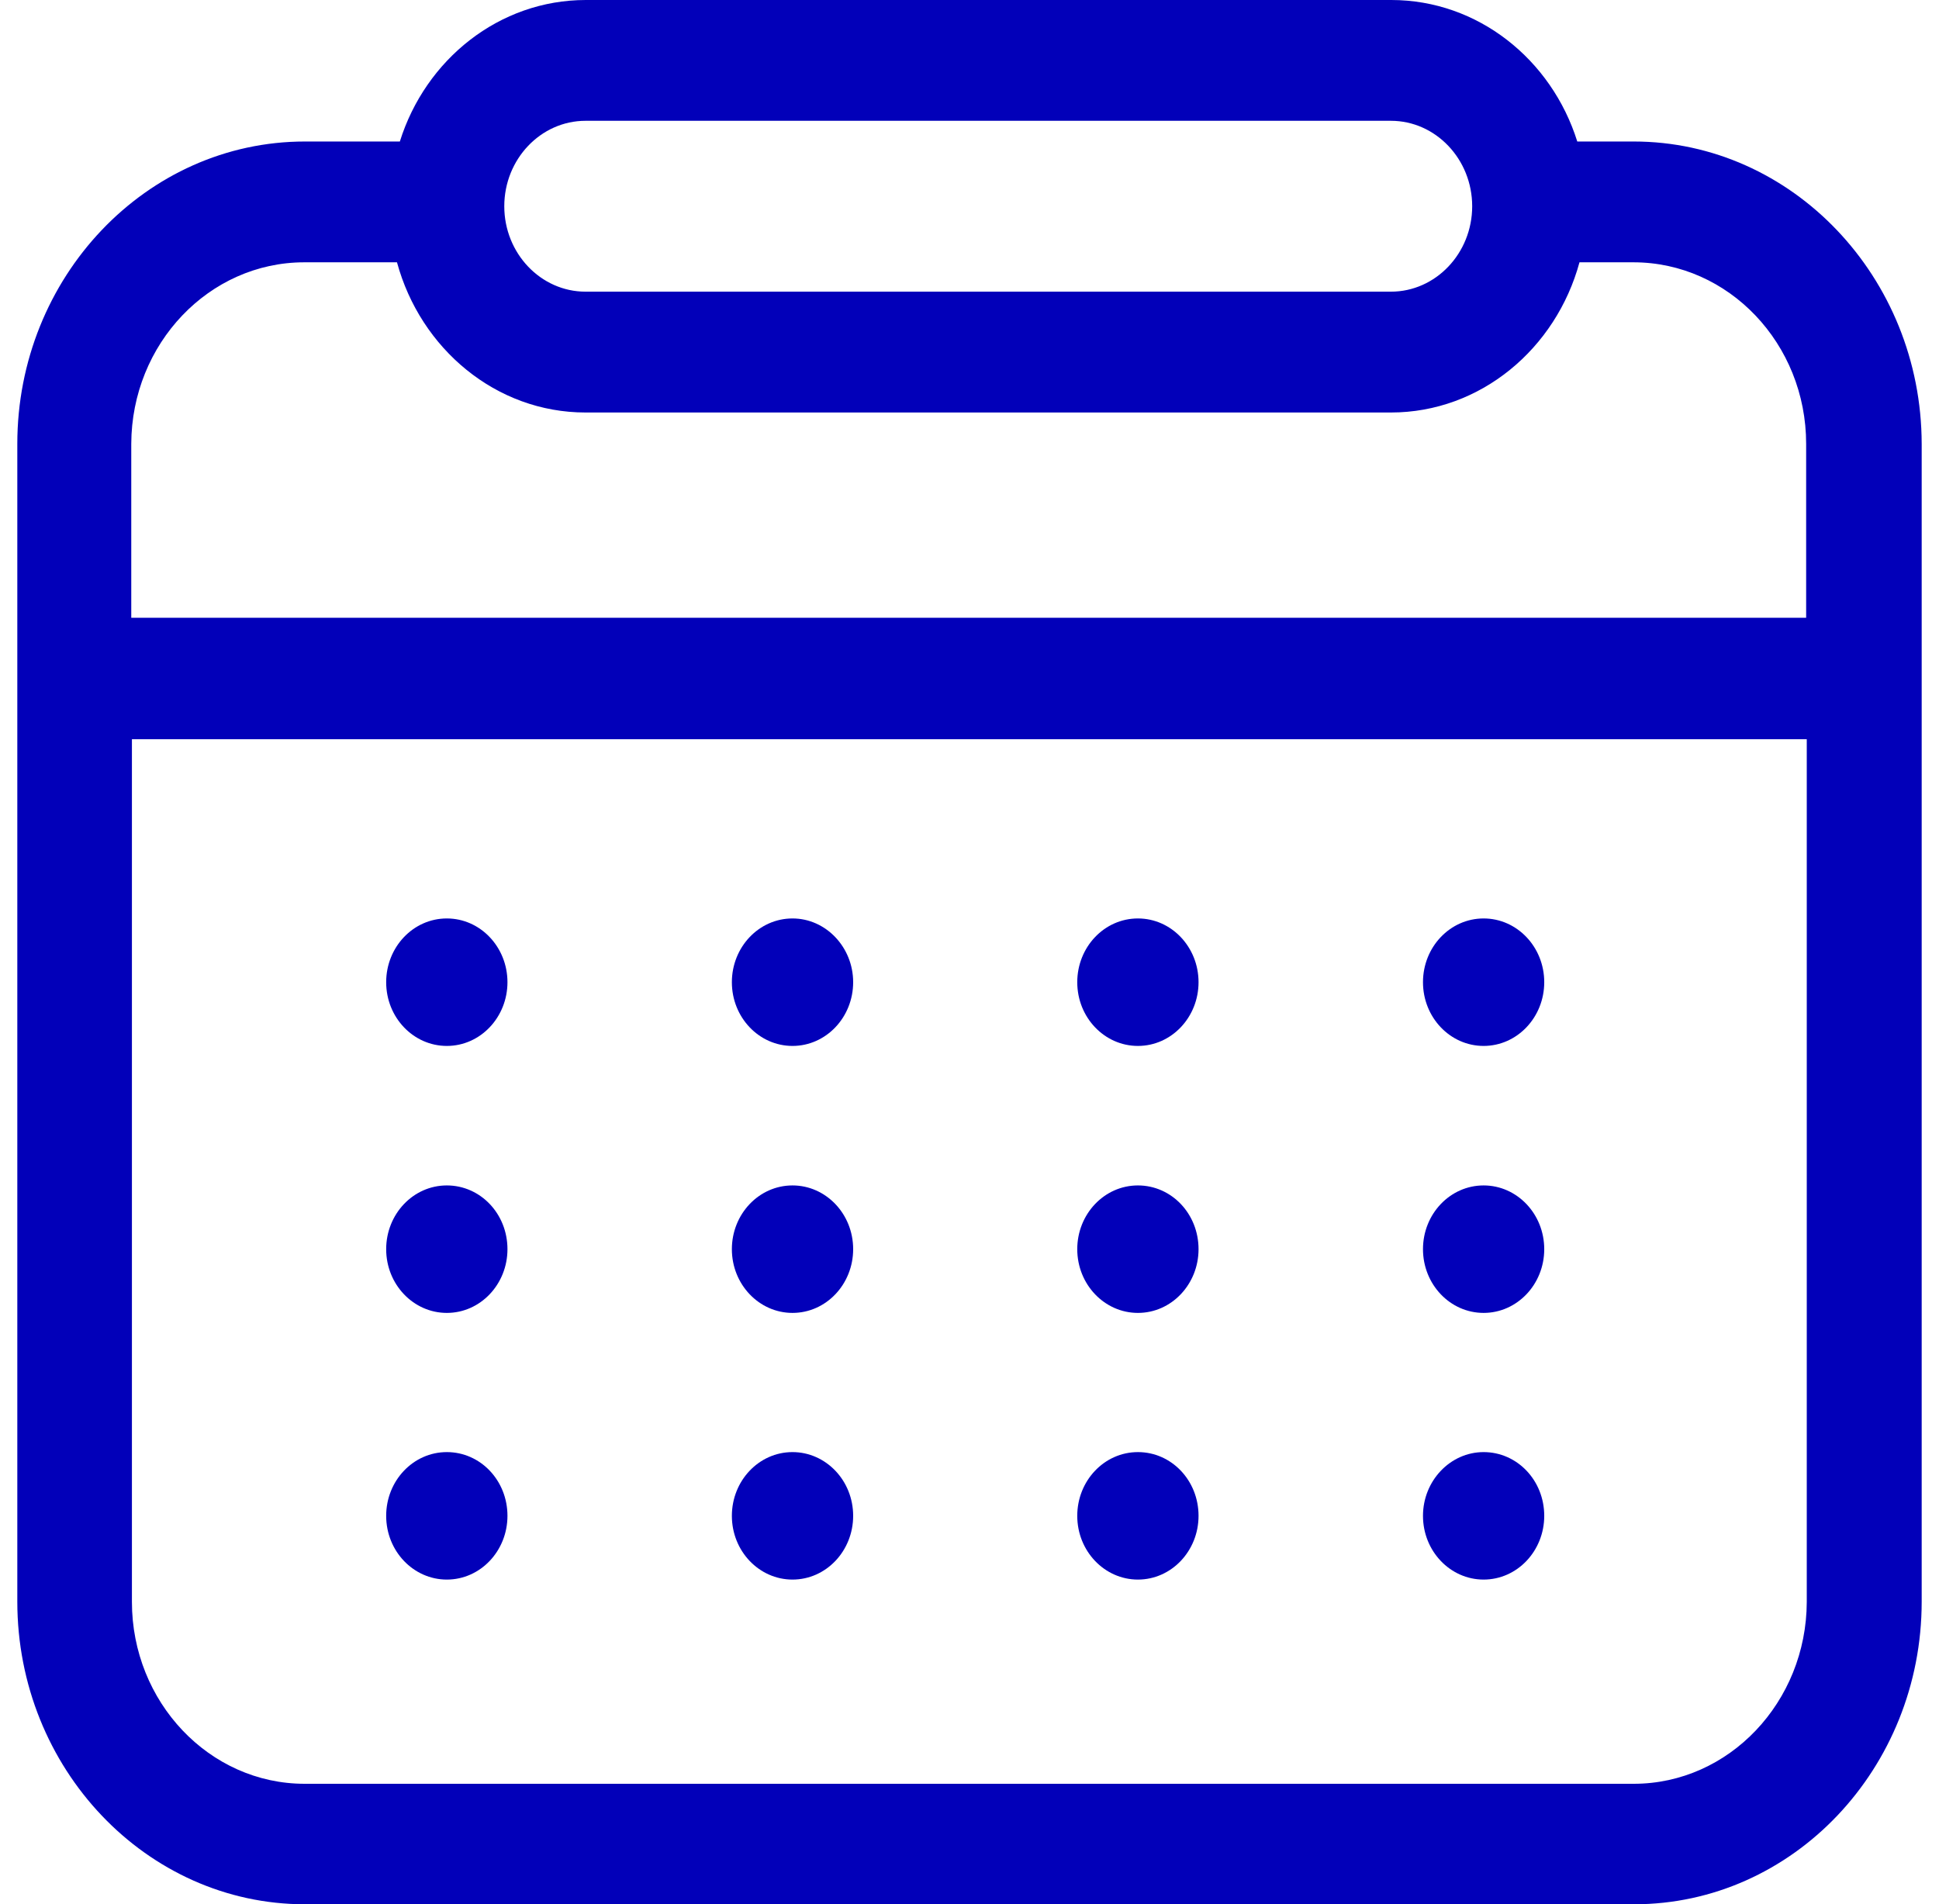 <svg width="56" height="55" viewBox="0 0 56 55" fill="none" xmlns="http://www.w3.org/2000/svg">
<path d="M47.184 4.087H45.553C44.81 1.716 42.683 0 40.18 0H16.92C14.417 0 12.29 1.716 11.548 4.087H8.806C4.222 4.087 0.5 8.01 0.5 12.82V46.257C0.5 51.077 4.231 55 8.806 55H47.194C51.778 55 55.5 51.077 55.5 46.257V12.82C55.491 8.01 51.759 4.087 47.184 4.087ZM16.911 3.489H40.171C41.464 3.489 42.518 4.598 42.518 5.957C42.518 7.316 41.464 8.424 40.171 8.424H16.911C15.618 8.424 14.564 7.316 14.564 5.957C14.564 4.598 15.618 3.489 16.911 3.489ZM8.788 7.576H11.465C12.144 10.073 14.326 11.914 16.911 11.914H40.171C42.756 11.914 44.938 10.073 45.617 7.576H47.175C49.926 7.576 52.163 9.928 52.163 12.82V17.842H3.791V12.82C3.801 9.928 6.038 7.576 8.788 7.576ZM47.184 51.52H8.797C6.047 51.52 3.81 49.159 3.81 46.267V21.35H52.181V46.267C52.172 49.159 49.935 51.52 47.184 51.52Z" fill="#0200B9"/>
<path d="M12.905 26.527C11.933 26.527 11.153 27.356 11.153 28.368C11.153 29.39 11.942 30.209 12.905 30.209C13.876 30.209 14.656 29.38 14.656 28.368C14.656 27.356 13.876 26.527 12.905 26.527Z" fill="#0200B9"/>
<path d="M12.905 34.238C11.933 34.238 11.153 35.067 11.153 36.079C11.153 37.1 11.942 37.92 12.905 37.92C13.876 37.92 14.656 37.091 14.656 36.079C14.656 35.057 13.876 34.238 12.905 34.238Z" fill="#0200B9"/>
<path d="M12.905 41.94C11.933 41.94 11.153 42.768 11.153 43.781C11.153 44.802 11.942 45.622 12.905 45.622C13.876 45.622 14.656 44.793 14.656 43.781C14.656 42.759 13.876 41.94 12.905 41.94Z" fill="#0200B9"/>
<path d="M22.888 26.527C21.917 26.527 21.137 27.356 21.137 28.368C21.137 29.39 21.926 30.209 22.888 30.209C23.86 30.209 24.64 29.38 24.64 28.368C24.64 27.356 23.851 26.527 22.888 26.527Z" fill="#0200B9"/>
<path d="M22.888 34.238C21.917 34.238 21.137 35.067 21.137 36.079C21.137 37.1 21.926 37.92 22.888 37.92C23.86 37.92 24.64 37.091 24.64 36.079C24.64 35.057 23.851 34.238 22.888 34.238Z" fill="#0200B9"/>
<path d="M22.888 41.94C21.917 41.94 21.137 42.768 21.137 43.781C21.137 44.802 21.926 45.622 22.888 45.622C23.86 45.622 24.64 44.793 24.64 43.781C24.64 42.759 23.851 41.94 22.888 41.94Z" fill="#0200B9"/>
<path d="M32.864 26.527C31.892 26.527 31.112 27.356 31.112 28.368C31.112 29.39 31.901 30.209 32.864 30.209C33.835 30.209 34.615 29.38 34.615 28.368C34.615 27.356 33.835 26.527 32.864 26.527Z" fill="#0200B9"/>
<path d="M32.864 34.238C31.892 34.238 31.112 35.067 31.112 36.079C31.112 37.1 31.901 37.92 32.864 37.92C33.835 37.92 34.615 37.091 34.615 36.079C34.615 35.057 33.835 34.238 32.864 34.238Z" fill="#0200B9"/>
<path d="M32.864 41.94C31.892 41.94 31.112 42.768 31.112 43.781C31.112 44.802 31.901 45.622 32.864 45.622C33.835 45.622 34.615 44.793 34.615 43.781C34.615 42.759 33.835 41.94 32.864 41.94Z" fill="#0200B9"/>
<path d="M42.848 30.209C43.815 30.209 44.599 29.385 44.599 28.368C44.599 27.351 43.815 26.527 42.848 26.527C41.881 26.527 41.097 27.351 41.097 28.368C41.097 29.385 41.881 30.209 42.848 30.209Z" fill="#0200B9"/>
<path d="M42.848 37.92C43.815 37.92 44.599 37.096 44.599 36.079C44.599 35.062 43.815 34.238 42.848 34.238C41.881 34.238 41.097 35.062 41.097 36.079C41.097 37.096 41.881 37.92 42.848 37.92Z" fill="#0200B9"/>
<path d="M42.848 41.94C41.886 41.94 41.097 42.768 41.097 43.781C41.097 44.802 41.886 45.622 42.848 45.622C43.82 45.622 44.599 44.793 44.599 43.781C44.599 42.759 43.82 41.94 42.848 41.94Z" fill="#0200B9"/>
</svg>
